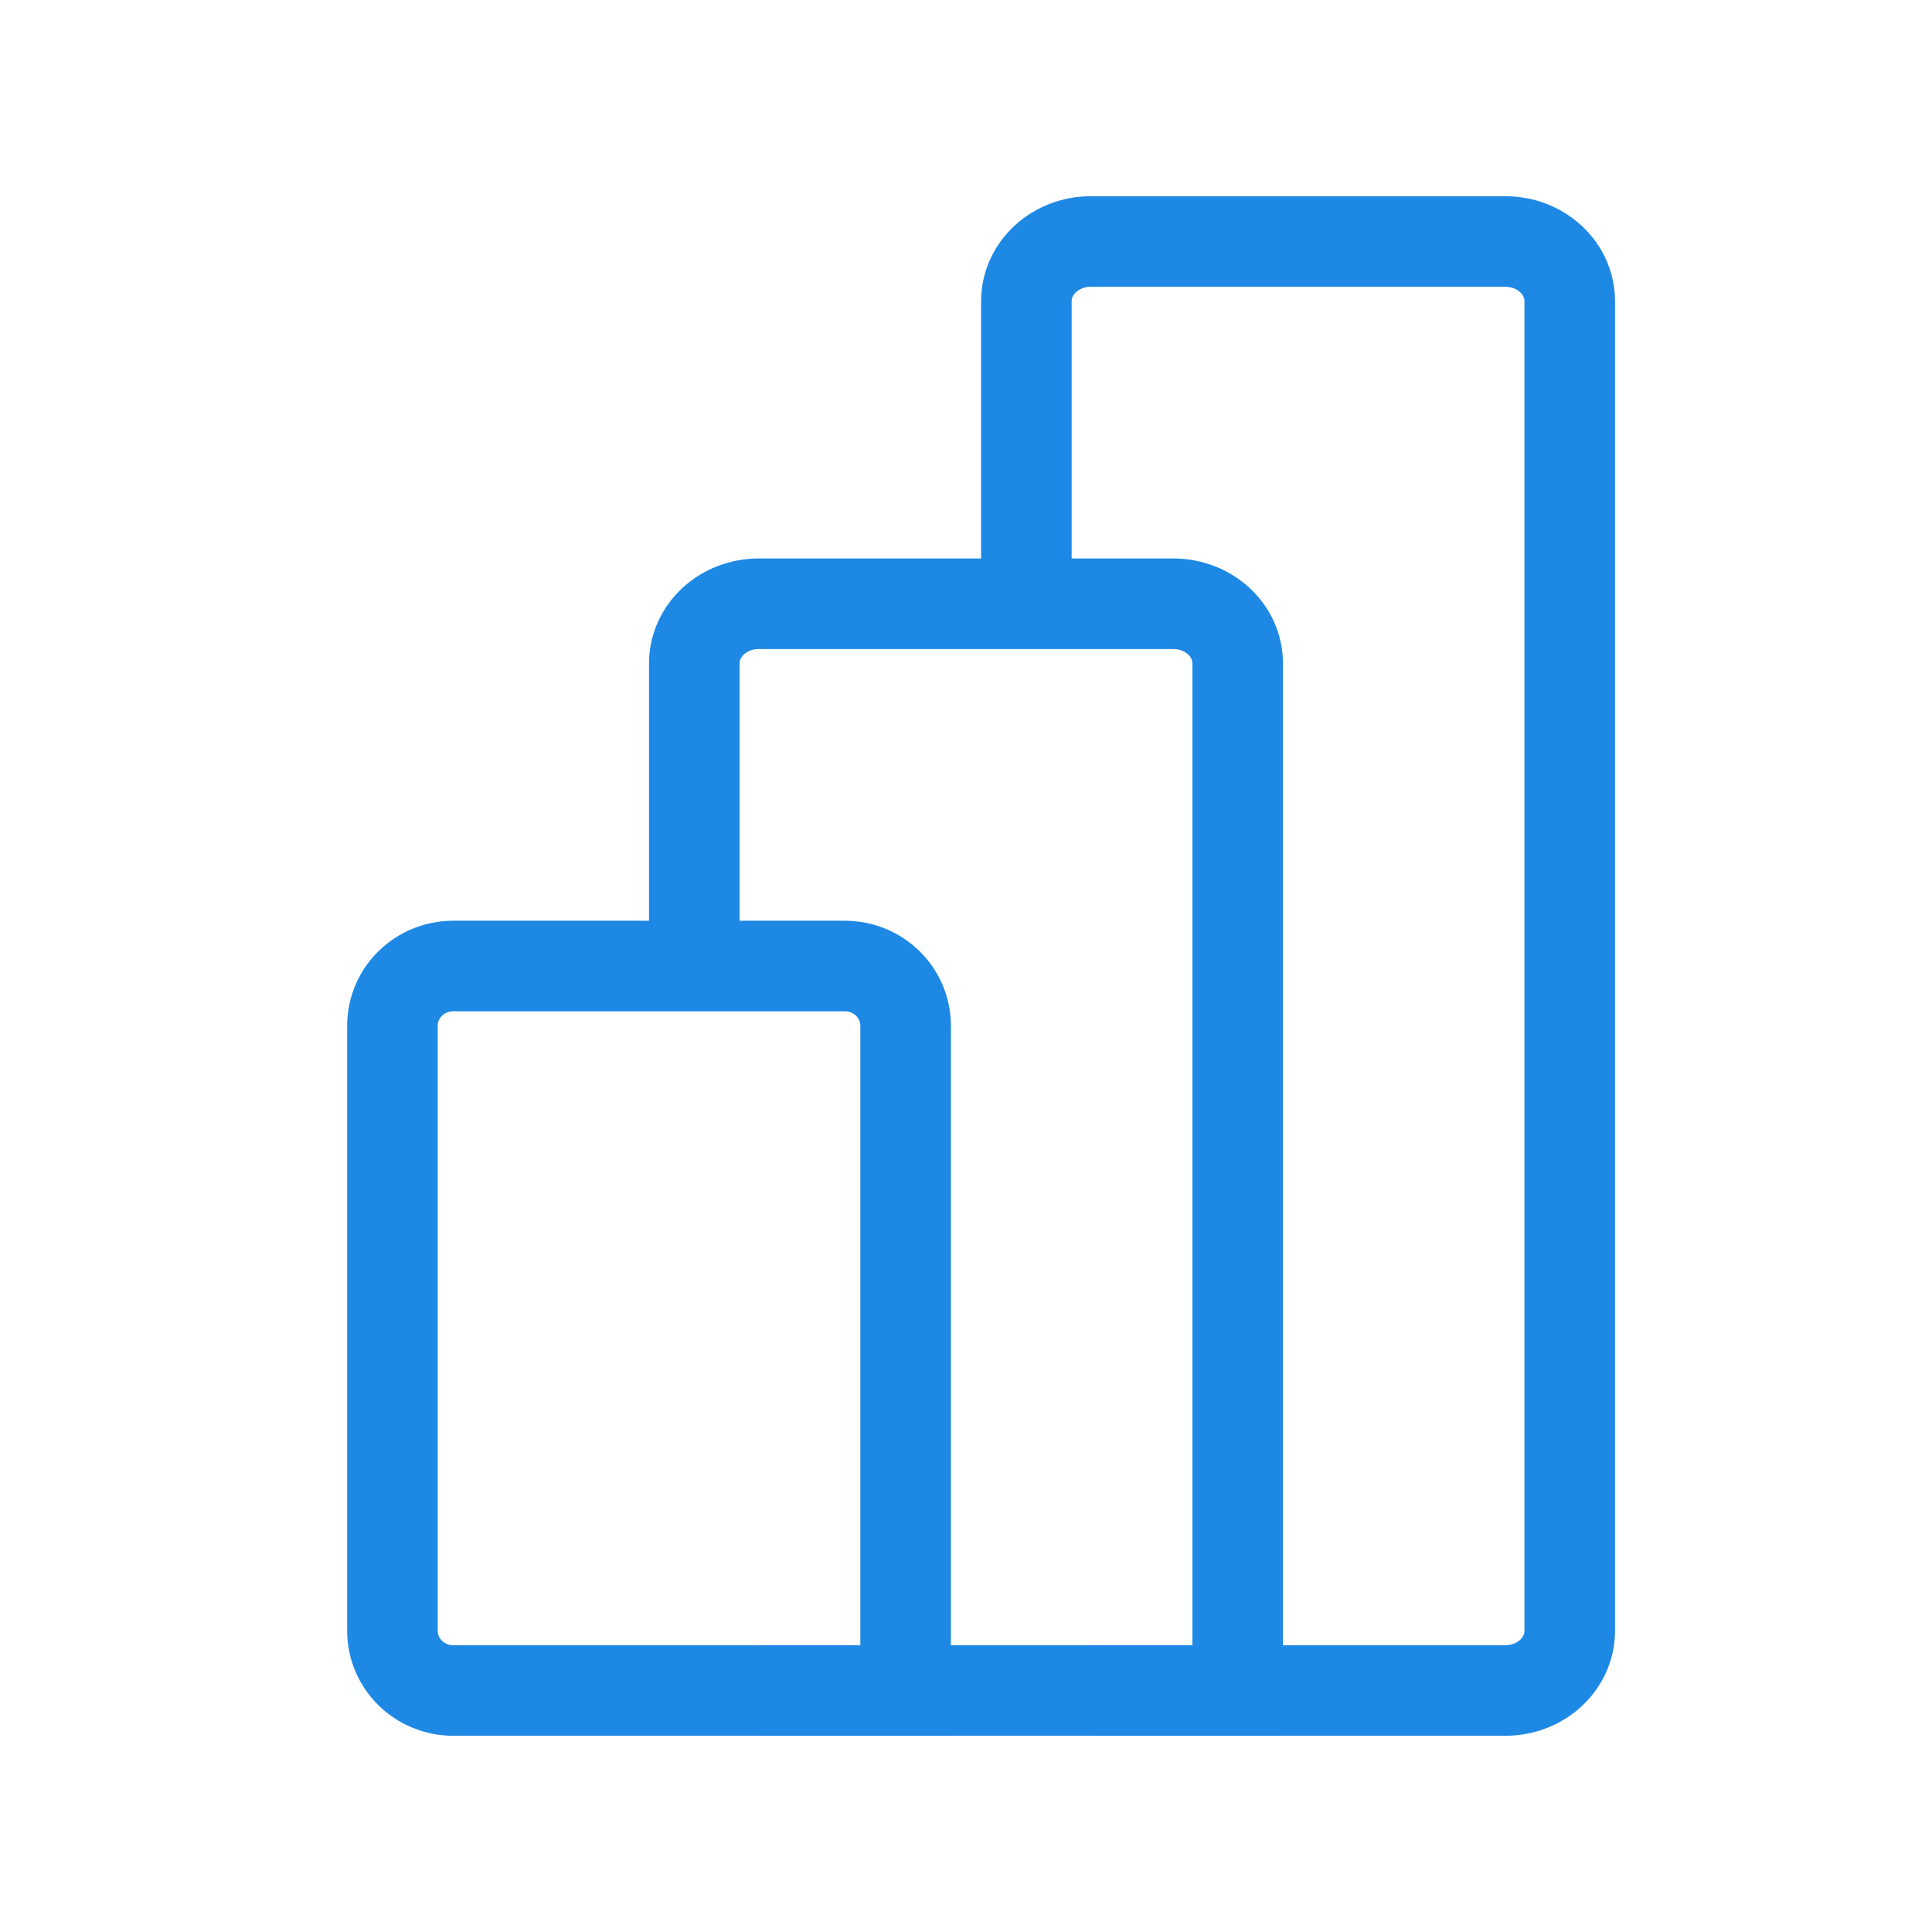 <svg width="64" height="64" viewBox="0 0 64 64" fill="none" xmlns="http://www.w3.org/2000/svg">
<mask id="mask0_9202_18816" style="mask-type:alpha" maskUnits="userSpaceOnUse" x="0" y="0" width="64" height="64">
<rect width="64" height="64" fill="#1E88E5"/>
</mask>
<g mask="url(#mask0_9202_18816)">
<path d="M36.137 56H49.863C51.047 56 52 55.116 52 54.019V9.981C52 8.884 51.047 8 49.863 8H36.137C34.953 8 34 8.884 34 9.981V20.991" stroke="#1E88E5" stroke-width="3"/>
<path d="M25.137 56H38.863H41V54.021V21.979C41 20.883 40.047 20 38.863 20H25.137C23.953 20 23 20.883 23 21.979V30.983" stroke="#1E88E5" stroke-width="3"/>
<path fill-rule="evenodd" clip-rule="evenodd" d="M30 54.019V56H27.982H15.018C13.9 56 13 55.116 13 54.019V33.981C13 32.884 13.9 32 15.018 32H27.982C29.099 32 30 32.884 30 33.981V54.019Z" stroke="#1E88E5" stroke-width="3"/>
</g>
</svg>
